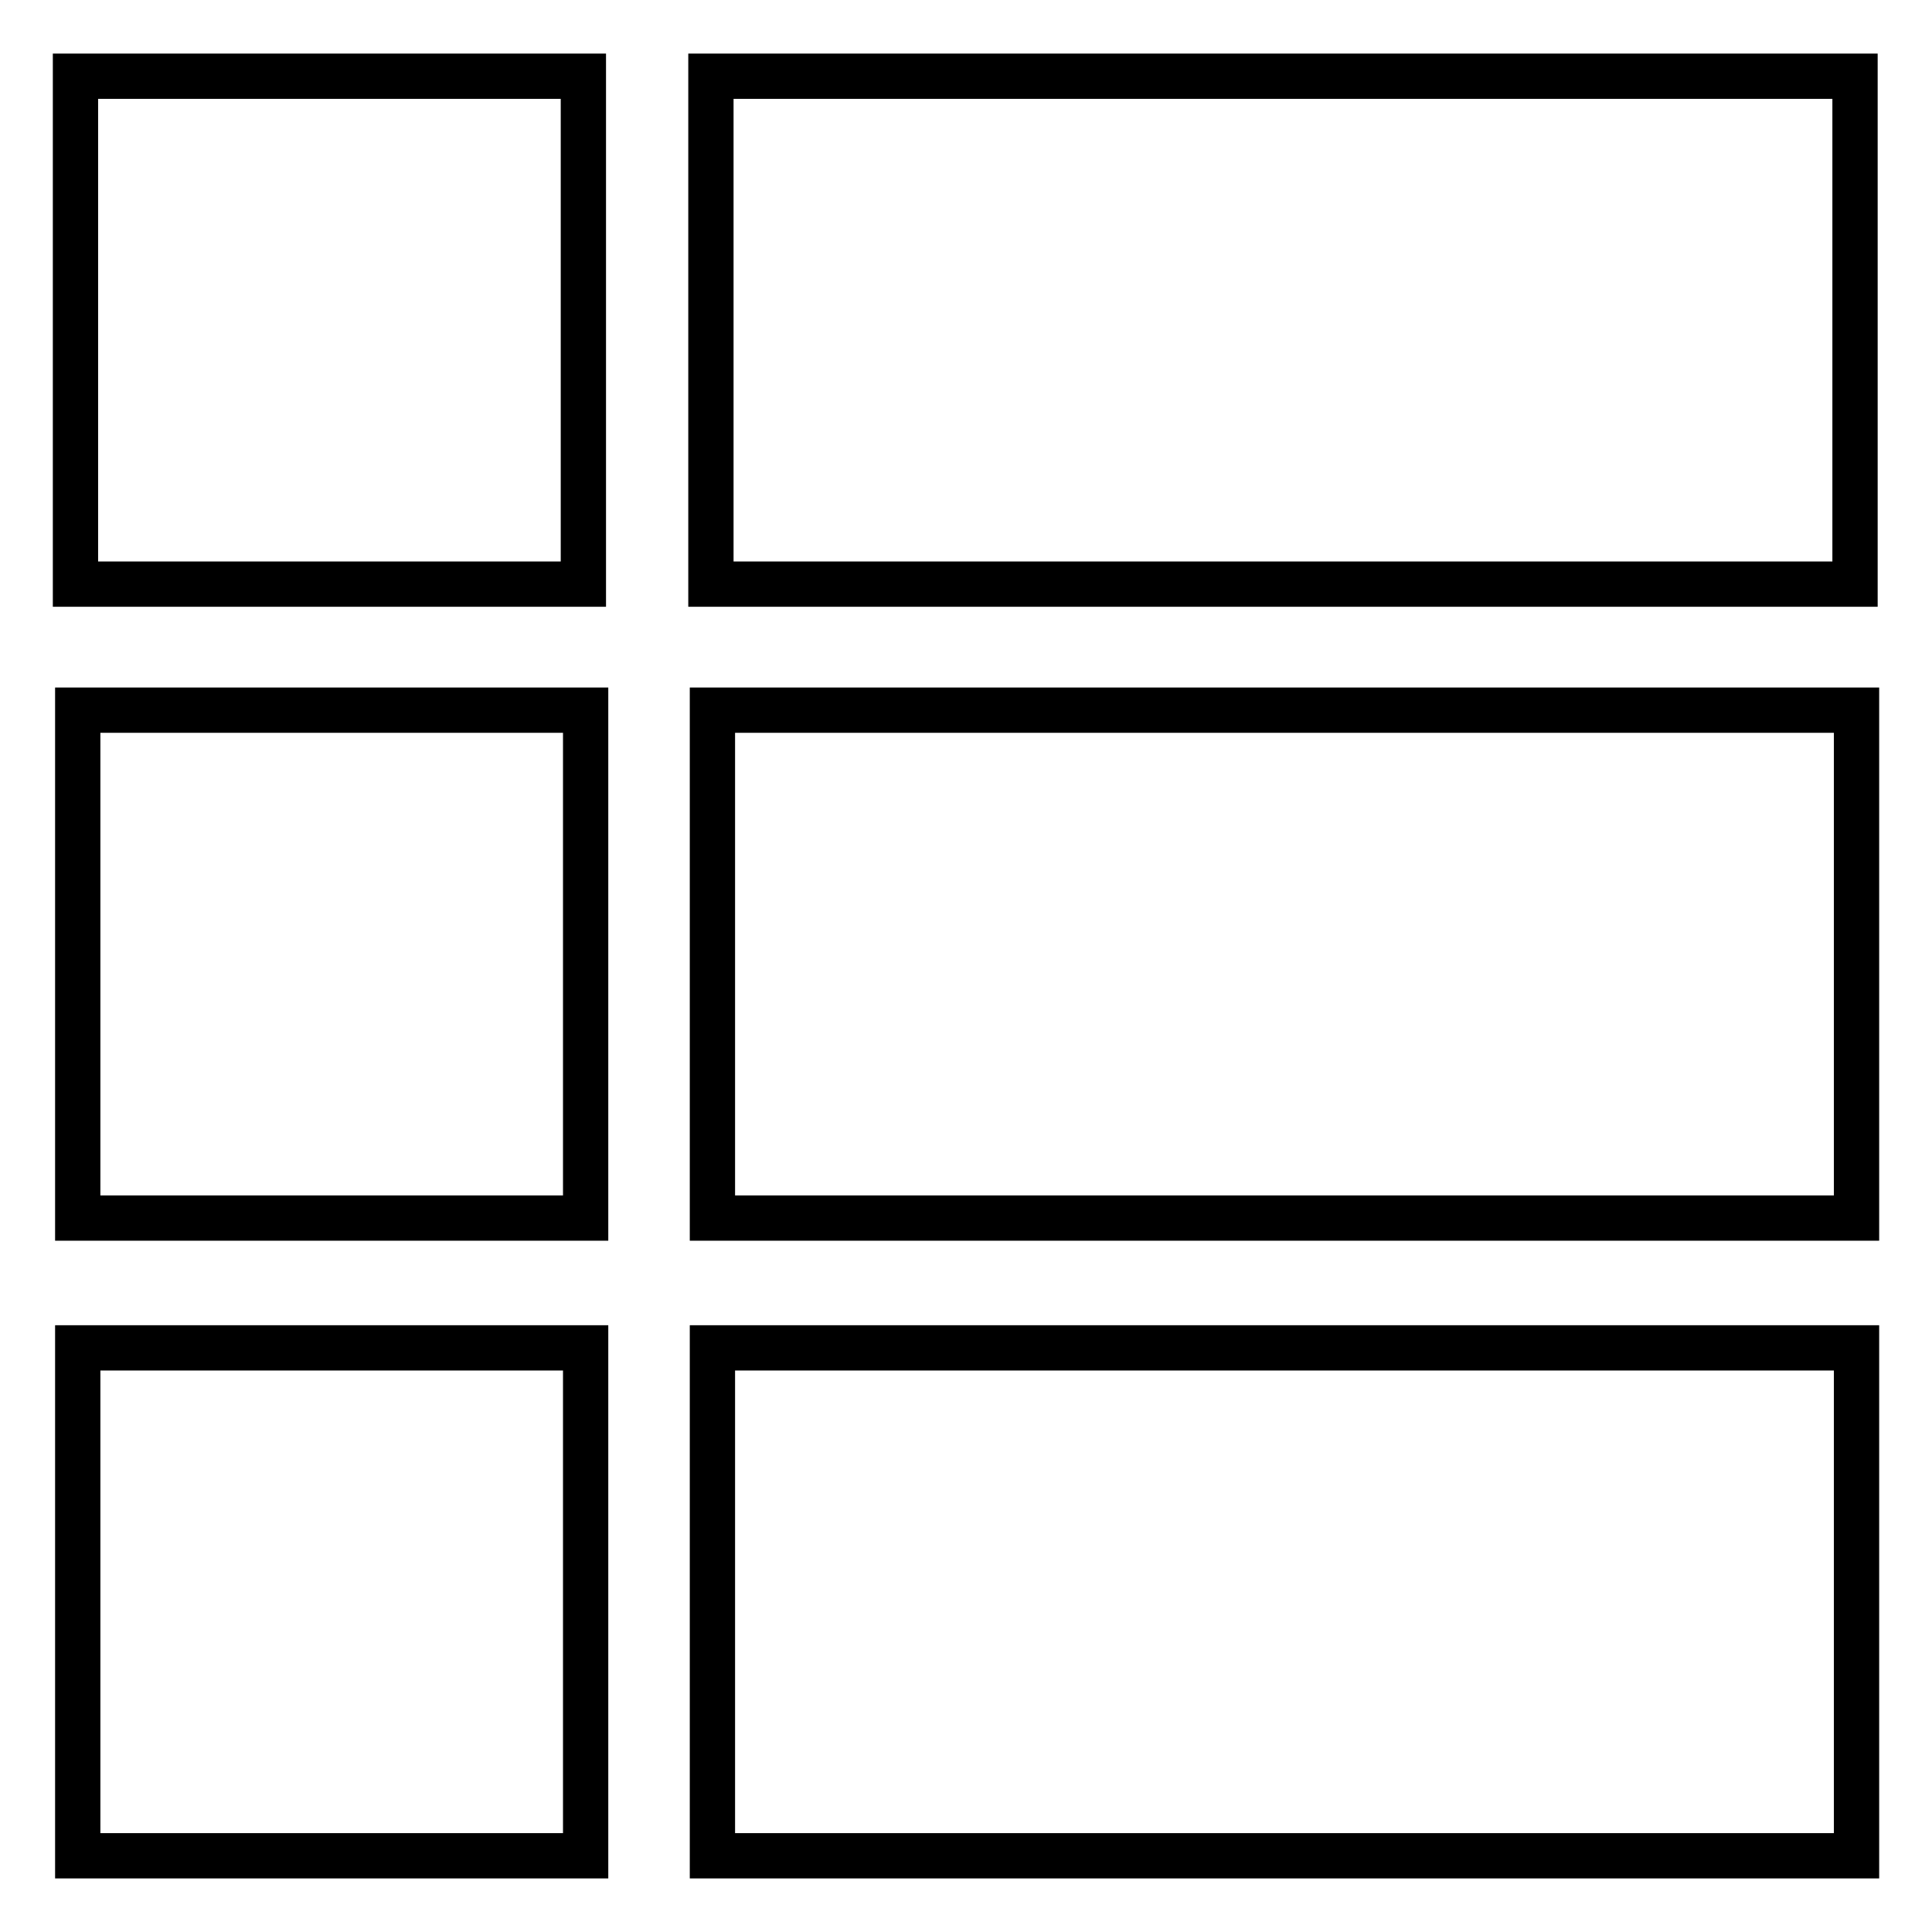<?xml version="1.0" encoding="utf-8"?>
<!-- Svg Vector Icons : http://www.onlinewebfonts.com/icon -->
<!DOCTYPE svg PUBLIC "-//W3C//DTD SVG 1.1//EN" "http://www.w3.org/Graphics/SVG/1.1/DTD/svg11.dtd">
<svg version="1.1" xmlns="http://www.w3.org/2000/svg" xmlns:xlink="http://www.w3.org/1999/xlink" x="0px" y="0px" viewBox="0 0 256 256" enable-background="new 0 0 256 256" xml:space="preserve">
<g><g><path stroke-width="6" fill-opacity="0" stroke="#000000"  d="M10,10.1h67.3v67.3H10V10.1z"/><path stroke-width="6" fill-opacity="0" stroke="#000000"  d="M94.2,10.1h151.6v67.3H94.2V10.1z"/><path stroke-width="6" fill-opacity="0" stroke="#000000"  d="M10.3,94.1h67.3v67.3H10.3V94.1z"/><path stroke-width="6" fill-opacity="0" stroke="#000000"  d="M94.4,94.1H246v67.3H94.4V94.1z"/><path stroke-width="6" fill-opacity="0" stroke="#000000"  d="M10.3,178.6h67.3v67.3H10.3V178.6z"/><path stroke-width="6" fill-opacity="0" stroke="#000000"  d="M94.4,178.6H246v67.3H94.4V178.6z"/></g></g>
</svg>
